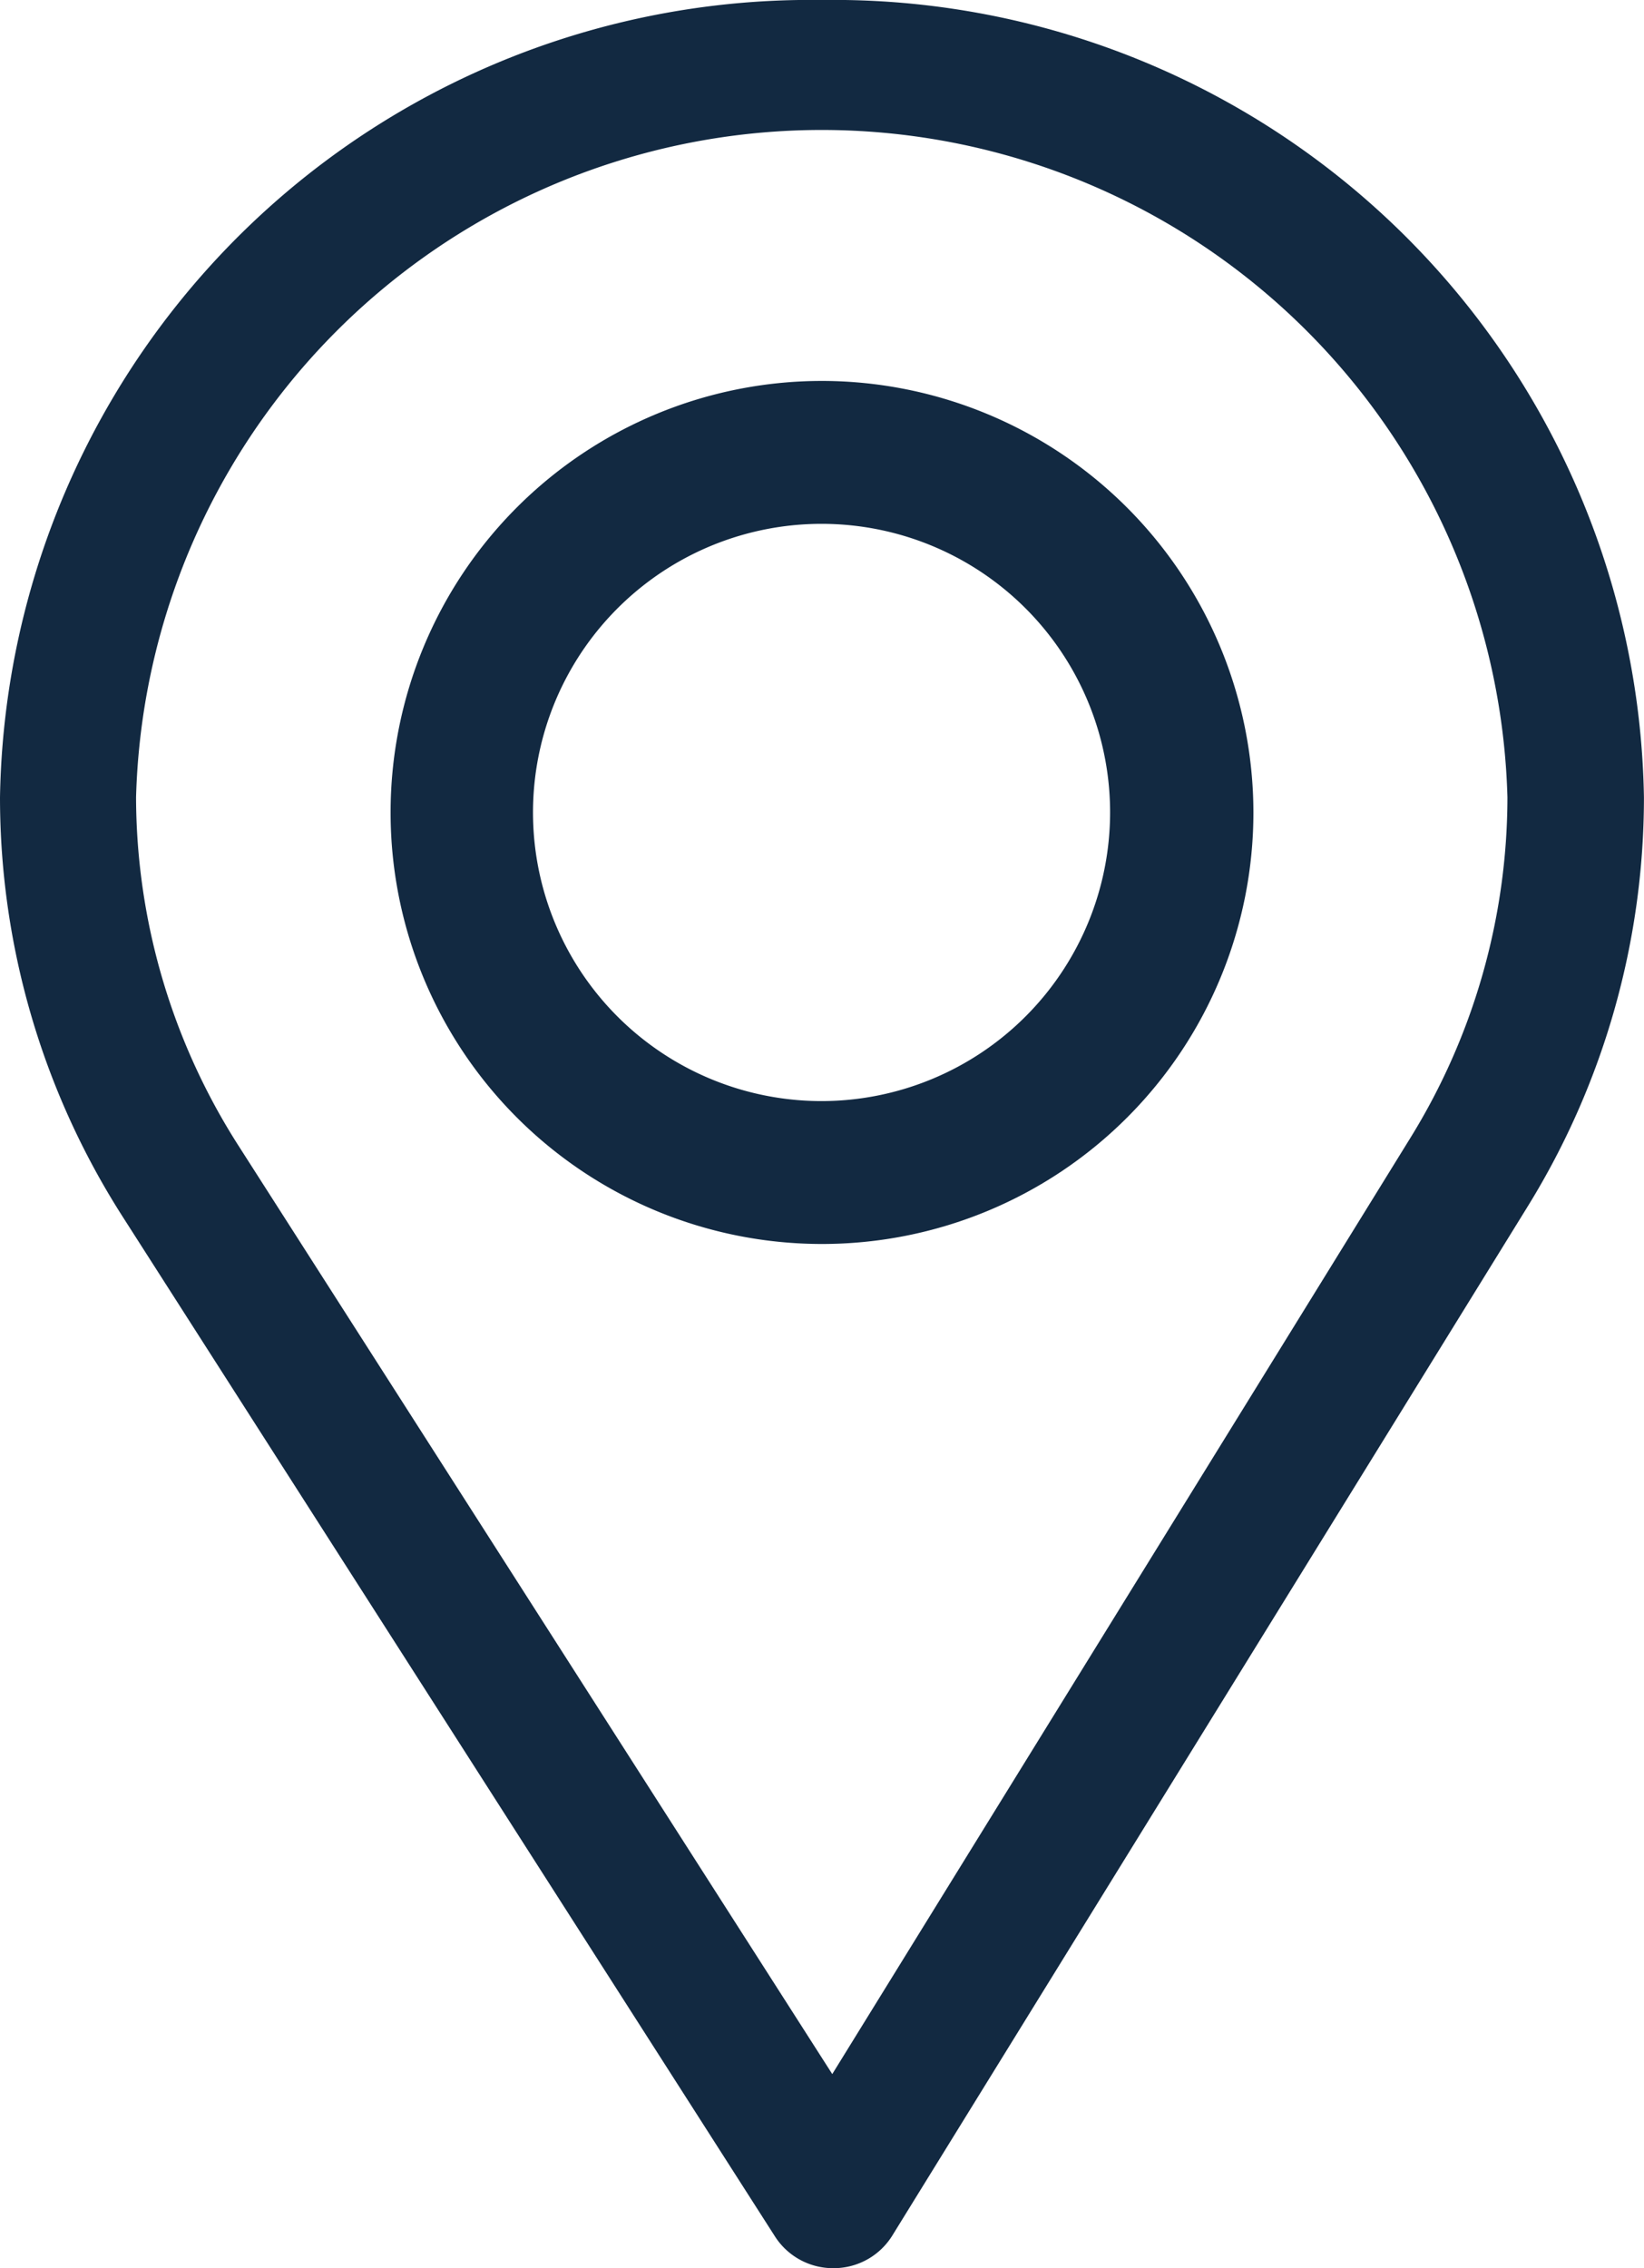 <?xml version="1.0" encoding="UTF-8"?><svg xmlns="http://www.w3.org/2000/svg" width="29" height="40" viewBox="0 0 29 40"><defs><style>.a{fill:#122941;}</style></defs><g transform="translate(-76)"><g transform="translate(76)"><path class="a" d="M90.5,0A14.3,14.3,0,0,0,76,14.062a13.72,13.72,0,0,0,2.164,7.395l11.51,17.989A1.217,1.217,0,0,0,90.7,40h.01a1.216,1.216,0,0,0,1.027-.57l11.217-18.163a13.726,13.726,0,0,0,2.045-7.2A14.3,14.3,0,0,0,90.5,0Zm10.381,20.064-10.2,16.513L80.218,20.222a11.444,11.444,0,0,1-1.818-6.16,12.1,12.1,0,0,1,24.191,0A11.443,11.443,0,0,1,100.881,20.064Z" transform="translate(-76)"/></g><g transform="translate(82.89 6.718)"><path class="a" d="M173.61,90a7.61,7.61,0,1,0,7.61,7.61A7.618,7.618,0,0,0,173.61,90Zm0,12.7a5.09,5.09,0,1,1,5.082-5.09A5.094,5.094,0,0,1,173.61,102.7Z" transform="translate(-166 -90)"/></g></g></svg>
